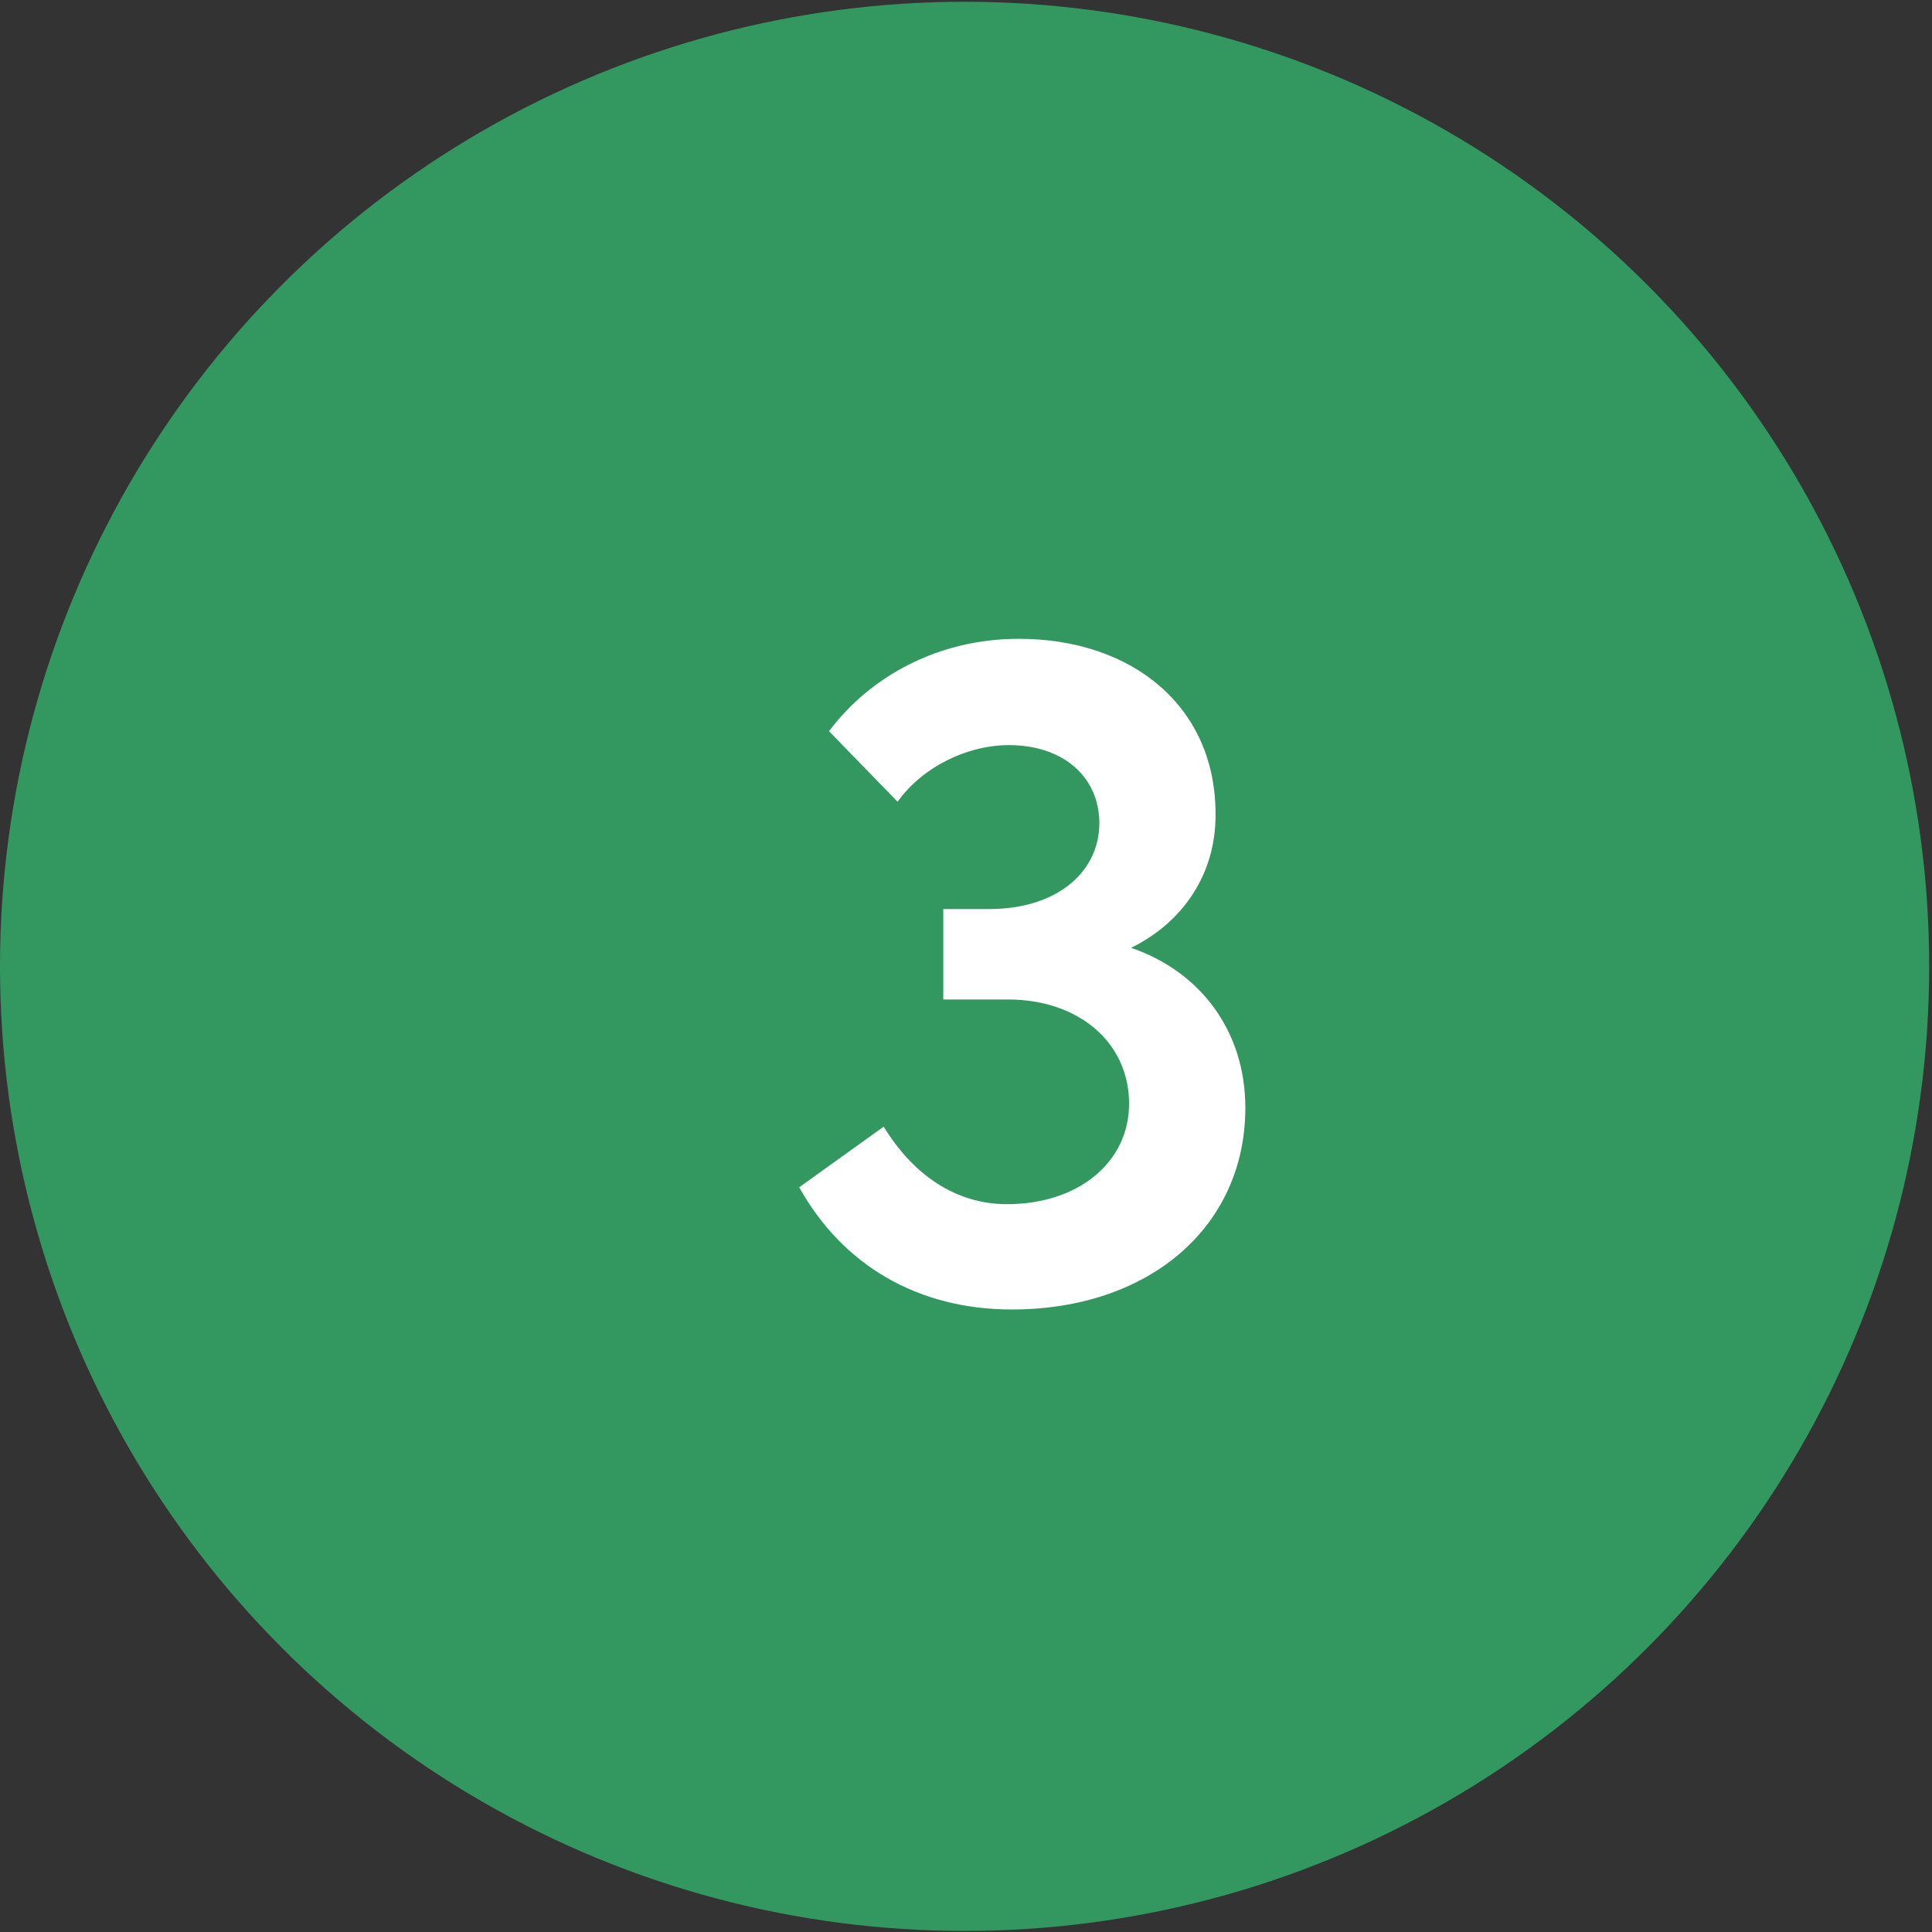<svg width="70" height="70" viewBox="0 0 70 70" fill="none" xmlns="http://www.w3.org/2000/svg">
<rect x="0" y="0" width="70" height="70" fill="#333333" stroke="none"/>
<circle cx="34.949" cy="35.013" r="34.949" fill="#339760"/>
<path d="M40.981 34.341C43.501 35.205 45.121 37.365 45.121 40.137C45.121 44.457 41.629 47.445 36.661 47.445C33.277 47.445 30.541 45.861 28.957 43.017L32.017 40.821C33.097 42.585 34.645 43.629 36.481 43.629C39.109 43.629 40.909 42.081 40.909 39.993C40.909 37.761 39.073 36.213 36.517 36.213H34.177V32.937H35.833C38.353 32.937 39.901 31.533 39.829 29.697C39.757 28.077 38.461 26.997 36.553 26.997C35.041 26.997 33.421 27.789 32.521 29.049L30.037 26.493C31.549 24.477 34.033 23.145 36.913 23.145C41.053 23.145 44.077 25.629 44.041 29.553C44.041 31.641 42.889 33.405 40.981 34.341Z" fill="white"/>
</svg>

